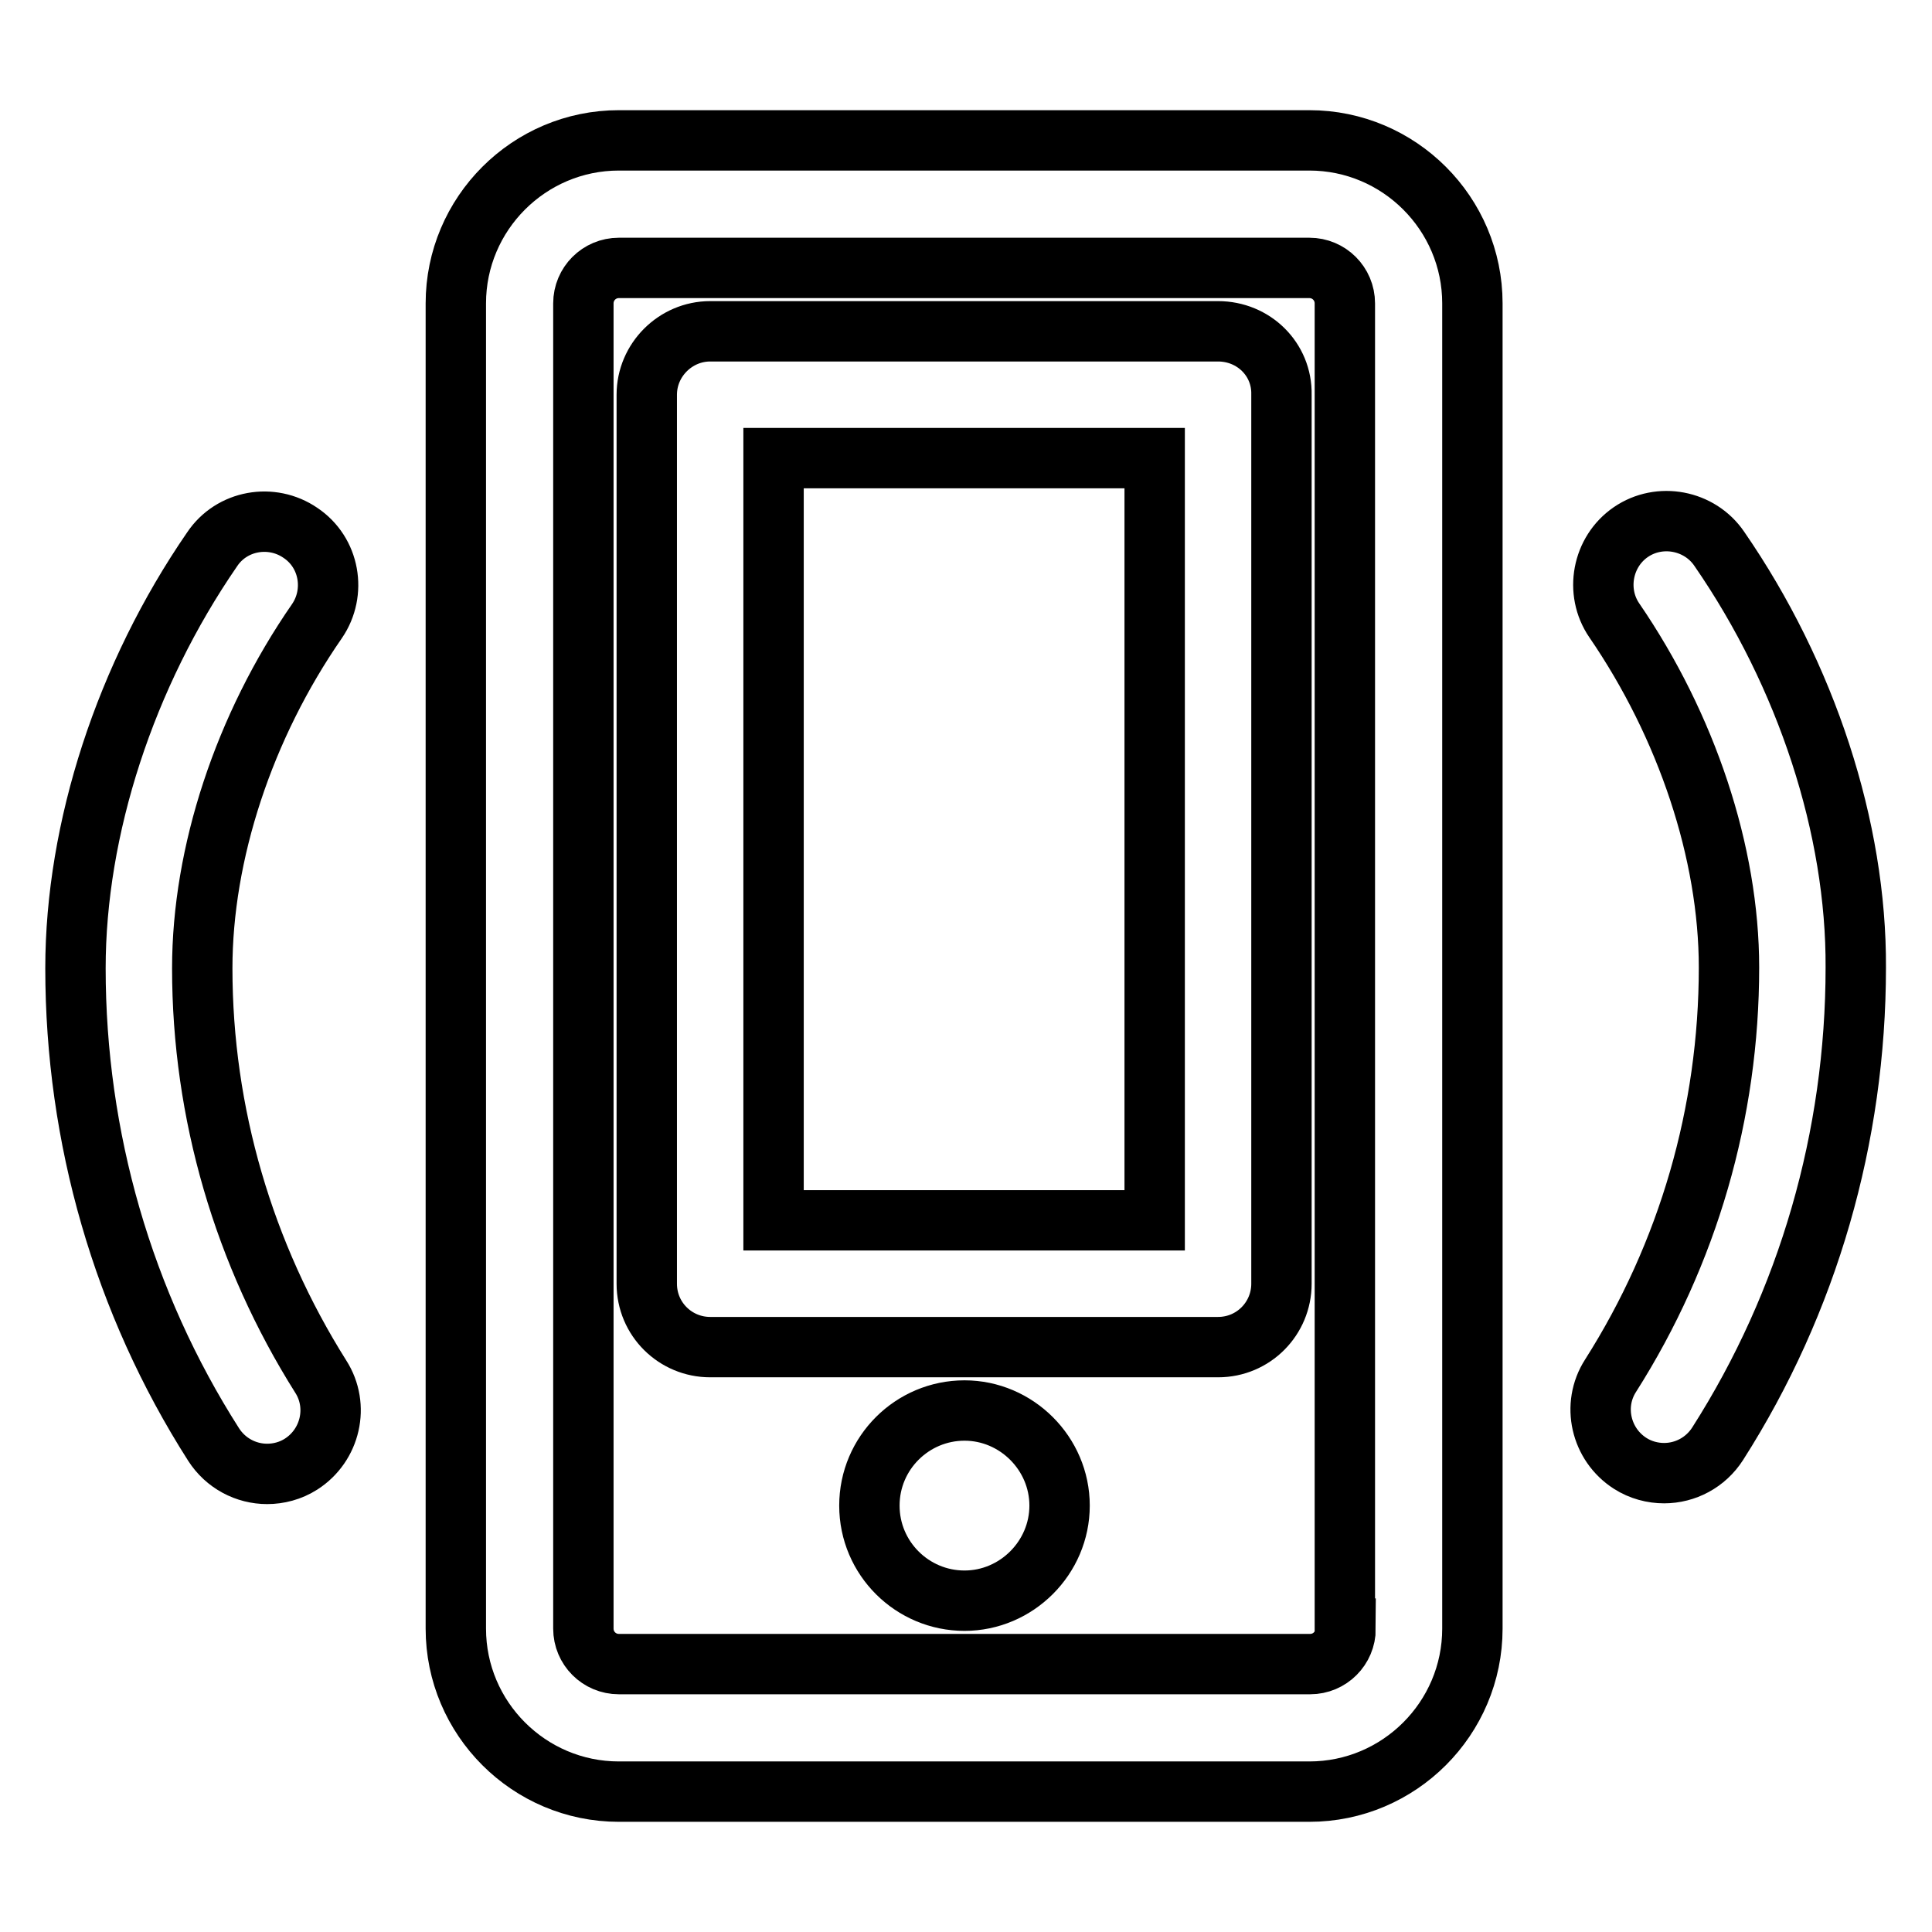 <?xml version="1.0" encoding="utf-8"?>
<!-- Svg Vector Icons : http://www.onlinewebfonts.com/icon -->
<!DOCTYPE svg PUBLIC "-//W3C//DTD SVG 1.1//EN" "http://www.w3.org/Graphics/SVG/1.1/DTD/svg11.dtd">
<svg version="1.1" xmlns="http://www.w3.org/2000/svg" xmlns:xlink="http://www.w3.org/1999/xlink" x="0px" y="0px" viewBox="0 0 256 256" enable-background="new 0 0 256 256" xml:space="preserve">
<g> <path stroke-width="8" fill-opacity="0" stroke="#000000"  d="M173.5,18.6H82c-11.9,0-21.6,9.7-21.6,21.6v175.6c0,11.9,9.7,21.6,21.6,21.6h91.5 c11.9,0,21.6-9.7,21.6-21.6V40.2C195.1,28.3,185.4,18.6,173.5,18.6z M178.3,215.8c0,2.6-2.1,4.7-4.7,4.7H82c-2.6,0-4.7-2.1-4.7-4.7 V40.2c0-2.6,2.1-4.7,4.7-4.7h91.5c2.6,0,4.7,2.1,4.7,4.7V215.8z M115.2,199.5c0,7,5.7,12.6,12.6,12.6s12.6-5.7,12.6-12.6 s-5.7-12.6-12.6-12.6S115.2,192.5,115.2,199.5z M26.8,128.3c0-15.2,5.5-32,15.2-46c2.6-3.8,1.7-9.1-2.2-11.7 c-3.8-2.6-9.1-1.7-11.7,2.2C16.6,89.5,10,109.8,10,128.3c0,22.4,6.3,44.3,18.3,63.1c1.6,2.5,4.3,3.9,7.1,3.9c1.5,0,3.1-0.4,4.5-1.3 c3.9-2.5,5.1-7.7,2.6-11.6C32.3,166.2,26.8,147.5,26.8,128.3z M227.8,72.7c-2.6-3.8-7.9-4.8-11.7-2.2c-3.8,2.6-4.8,7.9-2.2,11.7 c9.6,14,15.2,30.8,15.2,46c0,19.2-5.4,37.9-15.7,54.1c-2.5,3.9-1.3,9.1,2.6,11.6c1.4,0.9,3,1.3,4.5,1.3c2.8,0,5.5-1.4,7.1-3.9 c12-18.8,18.3-40.7,18.3-63.1C246,109.8,239.4,89.5,227.8,72.7z M161.4,43.9H94.1c-4.6,0-8.4,3.8-8.4,8.4v117.8 c0,4.7,3.8,8.4,8.4,8.4h67.3c4.7,0,8.4-3.8,8.4-8.4V52.3C169.9,47.6,166.1,43.9,161.4,43.9z M153,161.7h-50.5v-101H153V161.7z"/></g>
</svg>